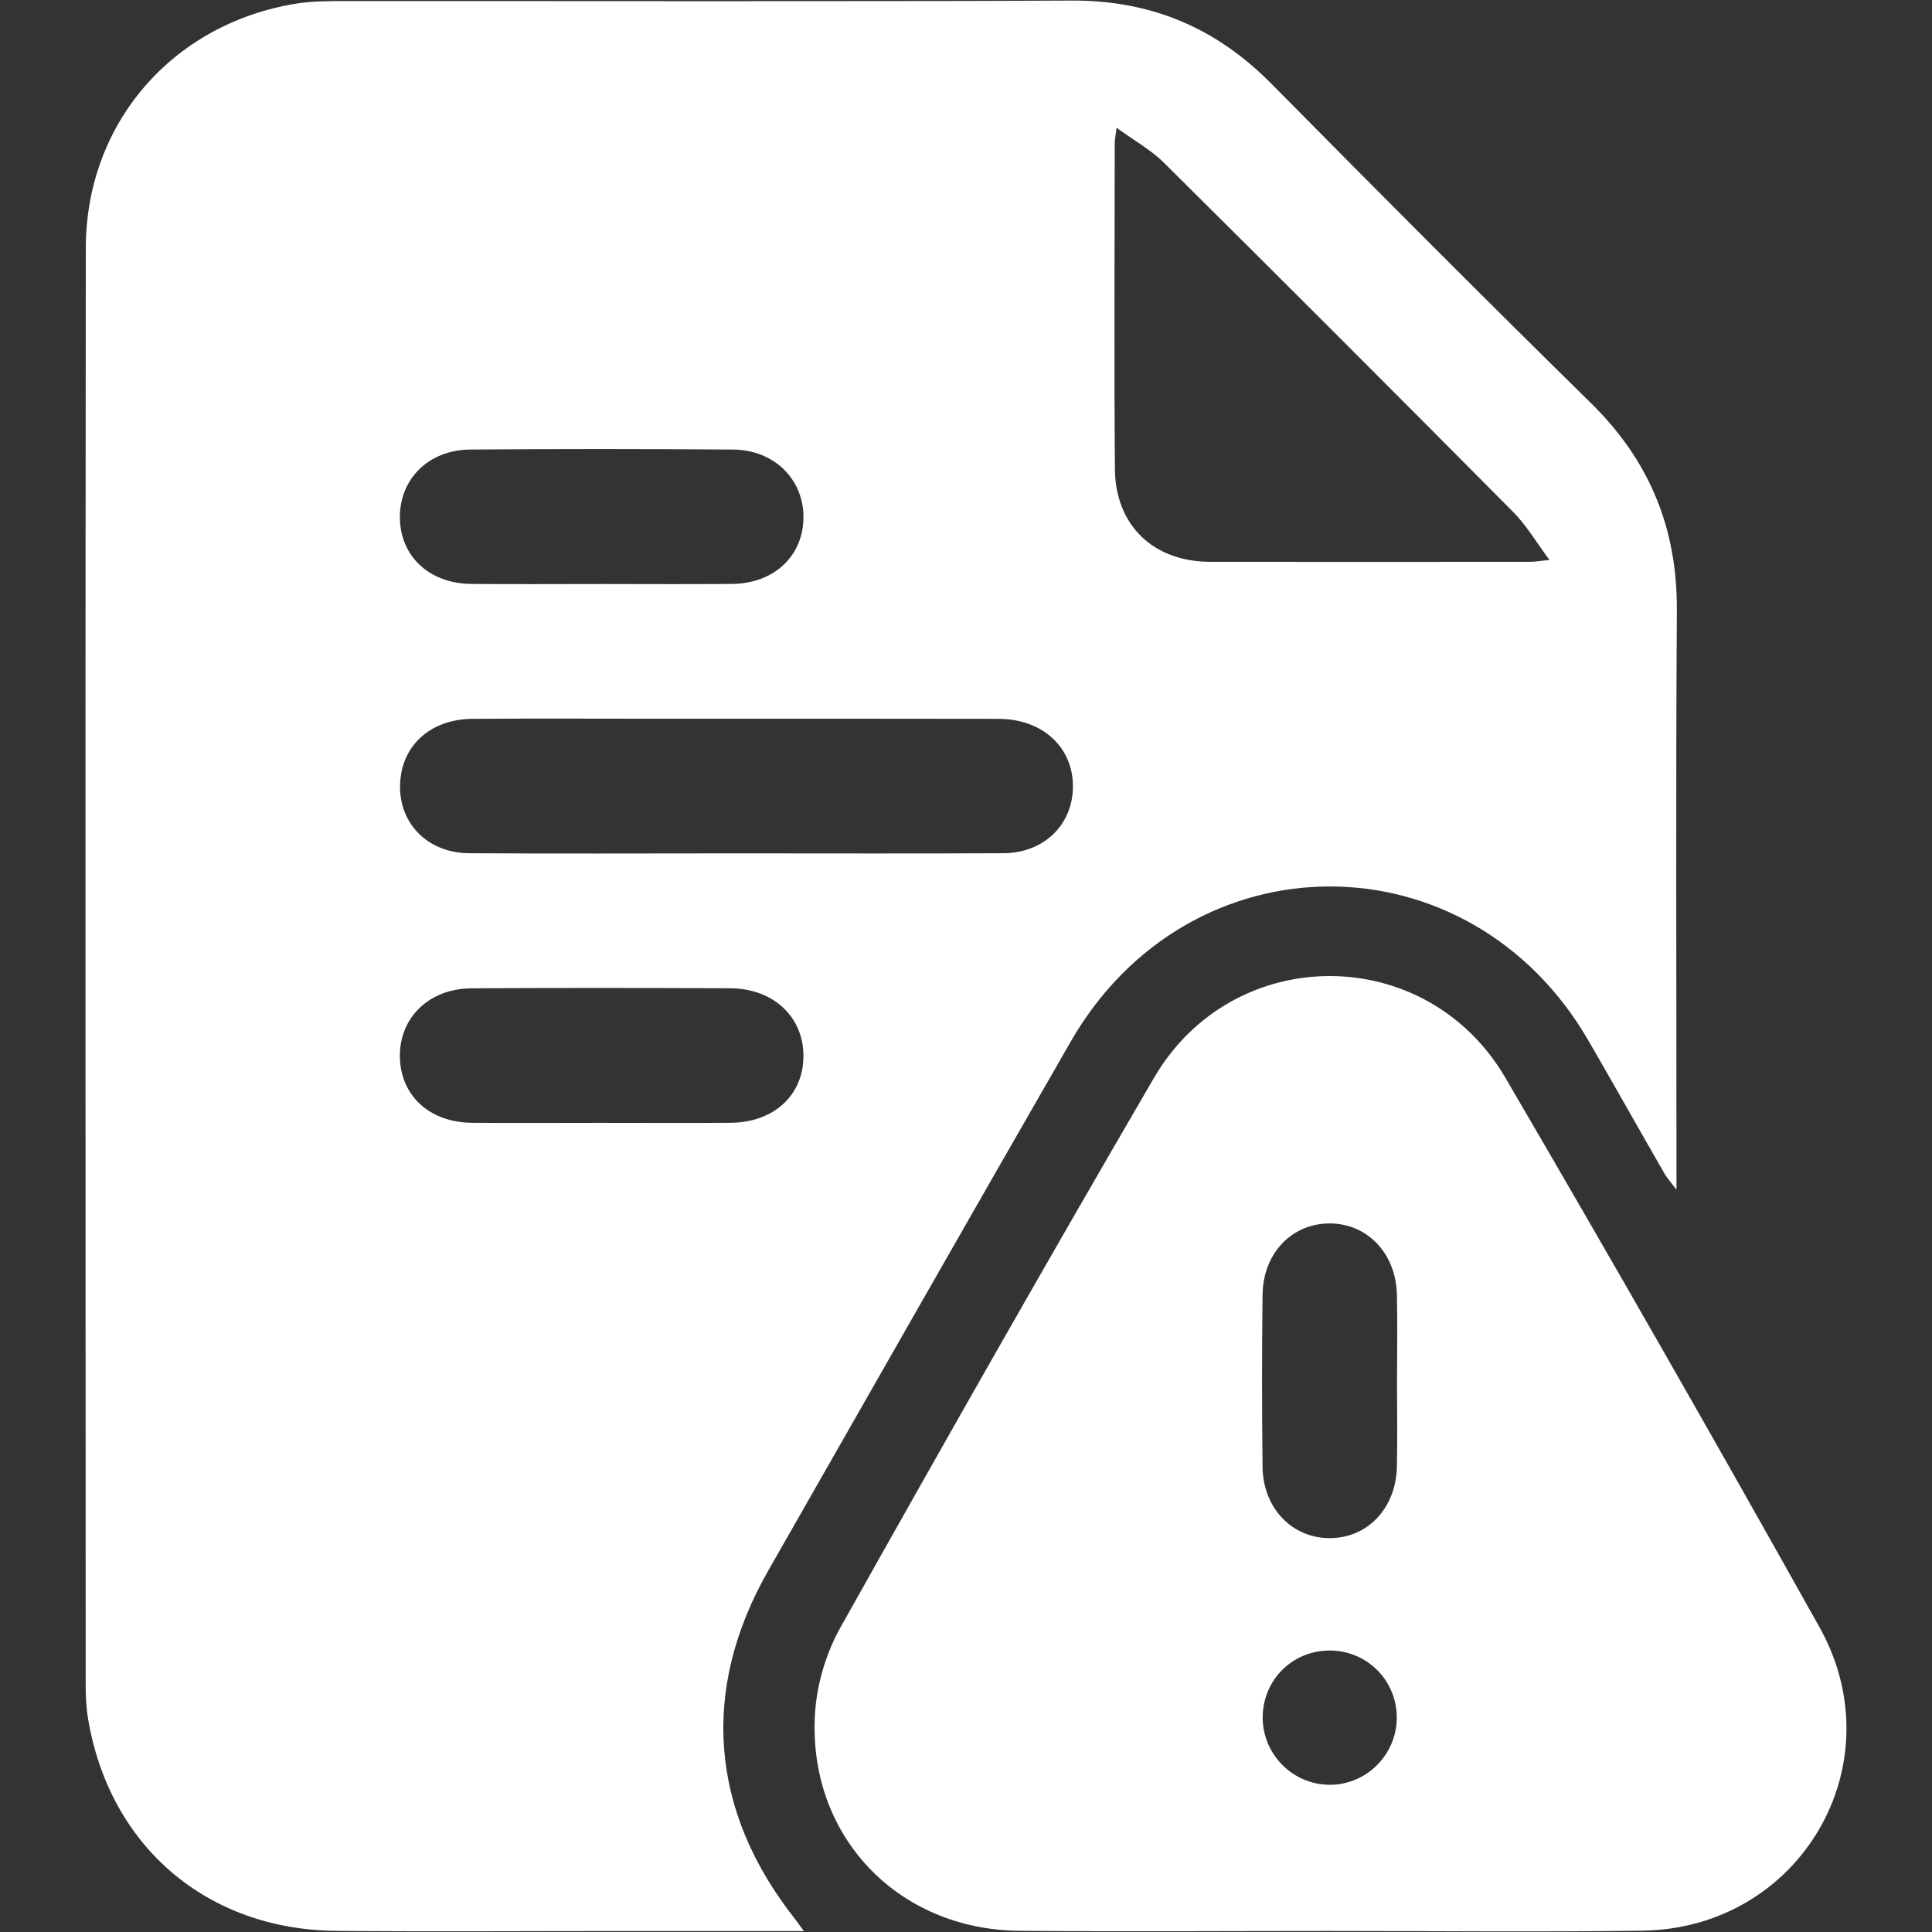 <?xml version="1.0" encoding="utf-8"?>
<!-- Generator: Adobe Illustrator 27.3.1, SVG Export Plug-In . SVG Version: 6.00 Build 0)  -->
<svg version="1.1" id="Layer_1" xmlns="http://www.w3.org/2000/svg" xmlns:xlink="http://www.w3.org/1999/xlink" x="0px" y="0px"
	 viewBox="0 0 304.62 304.62" style="enable-background:new 0 0 304.62 304.62;" xml:space="preserve">
<rect x="0" y="0" width="304.62" height="304.62" fill="#333333" stroke="none"/>
<style type="text/css">
	.st0{fill:#FFFFFF;}
</style>
<g>
	<path class="st0" d="M126.74,304.47c-10.13,0-19.53,0-28.92,0c-14.93,0-29.86,0.11-44.79-0.03c-20.46-0.18-35.79-13.36-39.15-33.47
		c-0.29-1.73-0.37-3.52-0.37-5.28c-0.02-75.53-0.07-151.06,0.02-226.59C13.56,19.43,27.16,3.8,46.58,0.59
		c2.6-0.43,5.29-0.42,7.94-0.42c38.15-0.02,76.3,0.09,114.45-0.08c12.47-0.06,22.73,4.26,31.45,13.07
		c16.71,16.91,33.49,33.76,50.45,50.42c9.22,9.06,13.6,19.74,13.52,32.64c-0.18,28.97-0.06,57.95-0.06,86.92c0,1.2,0,2.4,0,4.43
		c-0.93-1.23-1.48-1.81-1.86-2.48c-4.02-6.99-7.97-14.02-12.01-21c-18.8-32.47-62.91-32.43-81.64,0.14
		c-15.97,27.77-31.82,55.61-47.7,83.43c-10.73,18.79-9.21,37.95,4.28,54.97C125.71,303.04,126.01,303.47,126.74,304.47z
		 M176.05,20.14c-0.17,1.41-0.29,1.93-0.29,2.44c-0.01,17.13-0.11,34.27,0.03,51.4c0.08,8.89,6.1,14.59,15,14.6
		c16.8,0.03,33.6,0.01,50.4,0c0.8,0,1.61-0.15,3.12-0.29c-2.13-2.86-3.64-5.47-5.7-7.54c-18.3-18.44-36.66-36.81-55.1-55.1
		C181.5,23.64,178.89,22.21,176.05,20.14z M115.76,134.55c14.15,0,28.3,0.05,42.46-0.02c6.37-0.04,10.9-4.48,10.95-10.44
		c0.06-6.24-4.77-10.74-11.75-10.75c-18.02-0.04-36.04-0.02-54.07-0.02c-9.62,0-19.24-0.05-28.86,0.02
		c-6.03,0.04-10.39,3.52-11.25,8.73c-1.12,6.84,3.55,12.41,10.72,12.46C87.89,134.62,101.82,134.55,115.76,134.55z M94.86,92.08
		c6.85,0,13.71,0.05,20.56-0.01c6.62-0.06,11.22-4.4,11.26-10.47c0.05-6.01-4.6-10.67-11.1-10.72c-13.82-0.1-27.63-0.11-41.45,0
		c-6.55,0.05-11.12,4.64-11.08,10.71c0.04,6.1,4.6,10.41,11.25,10.48C81.16,92.13,88.01,92.08,94.86,92.08z M94.65,177.04
		c6.85,0,13.71,0.04,20.56-0.01c6.84-0.05,11.5-4.4,11.47-10.59c-0.02-6.13-4.76-10.59-11.55-10.62
		c-13.6-0.06-27.19-0.08-40.79,0.01c-6.73,0.04-11.4,4.66-11.29,10.84c0.11,6.09,4.68,10.31,11.36,10.36
		C81.16,177.08,87.91,177.04,94.65,177.04z"/>
	<path class="st0" d="M209.5,304.46c-16.26,0-32.52,0.12-48.78-0.03c-19.28-0.17-33.44-15.1-32.21-34.34
		c0.29-4.58,1.75-9.47,4-13.48c16.27-29,32.69-57.93,49.44-86.66c12.47-21.39,42.9-21.42,55.41-0.01
		c16.78,28.71,33.28,57.59,49.52,86.62c12.13,21.69-3.07,47.52-27.94,47.85C242.46,304.64,225.98,304.46,209.5,304.46z
		 M220.27,218.03c0-4.64,0.09-9.28-0.02-13.91c-0.15-6.51-4.68-11.23-10.61-11.22c-5.96,0.01-10.49,4.69-10.57,11.24
		c-0.11,9.05-0.11,18.11,0,27.17c0.08,6.51,4.67,11.22,10.6,11.21c5.94-0.01,10.43-4.7,10.58-11.24
		C220.35,226.86,220.27,222.44,220.27,218.03z M209.81,260.24c-5.87-0.08-10.58,4.45-10.72,10.32c-0.14,5.91,4.68,10.85,10.58,10.85
		c5.78,0,10.52-4.73,10.56-10.54C220.27,265.05,215.65,260.32,209.81,260.24z"/>
</g>
</svg>
